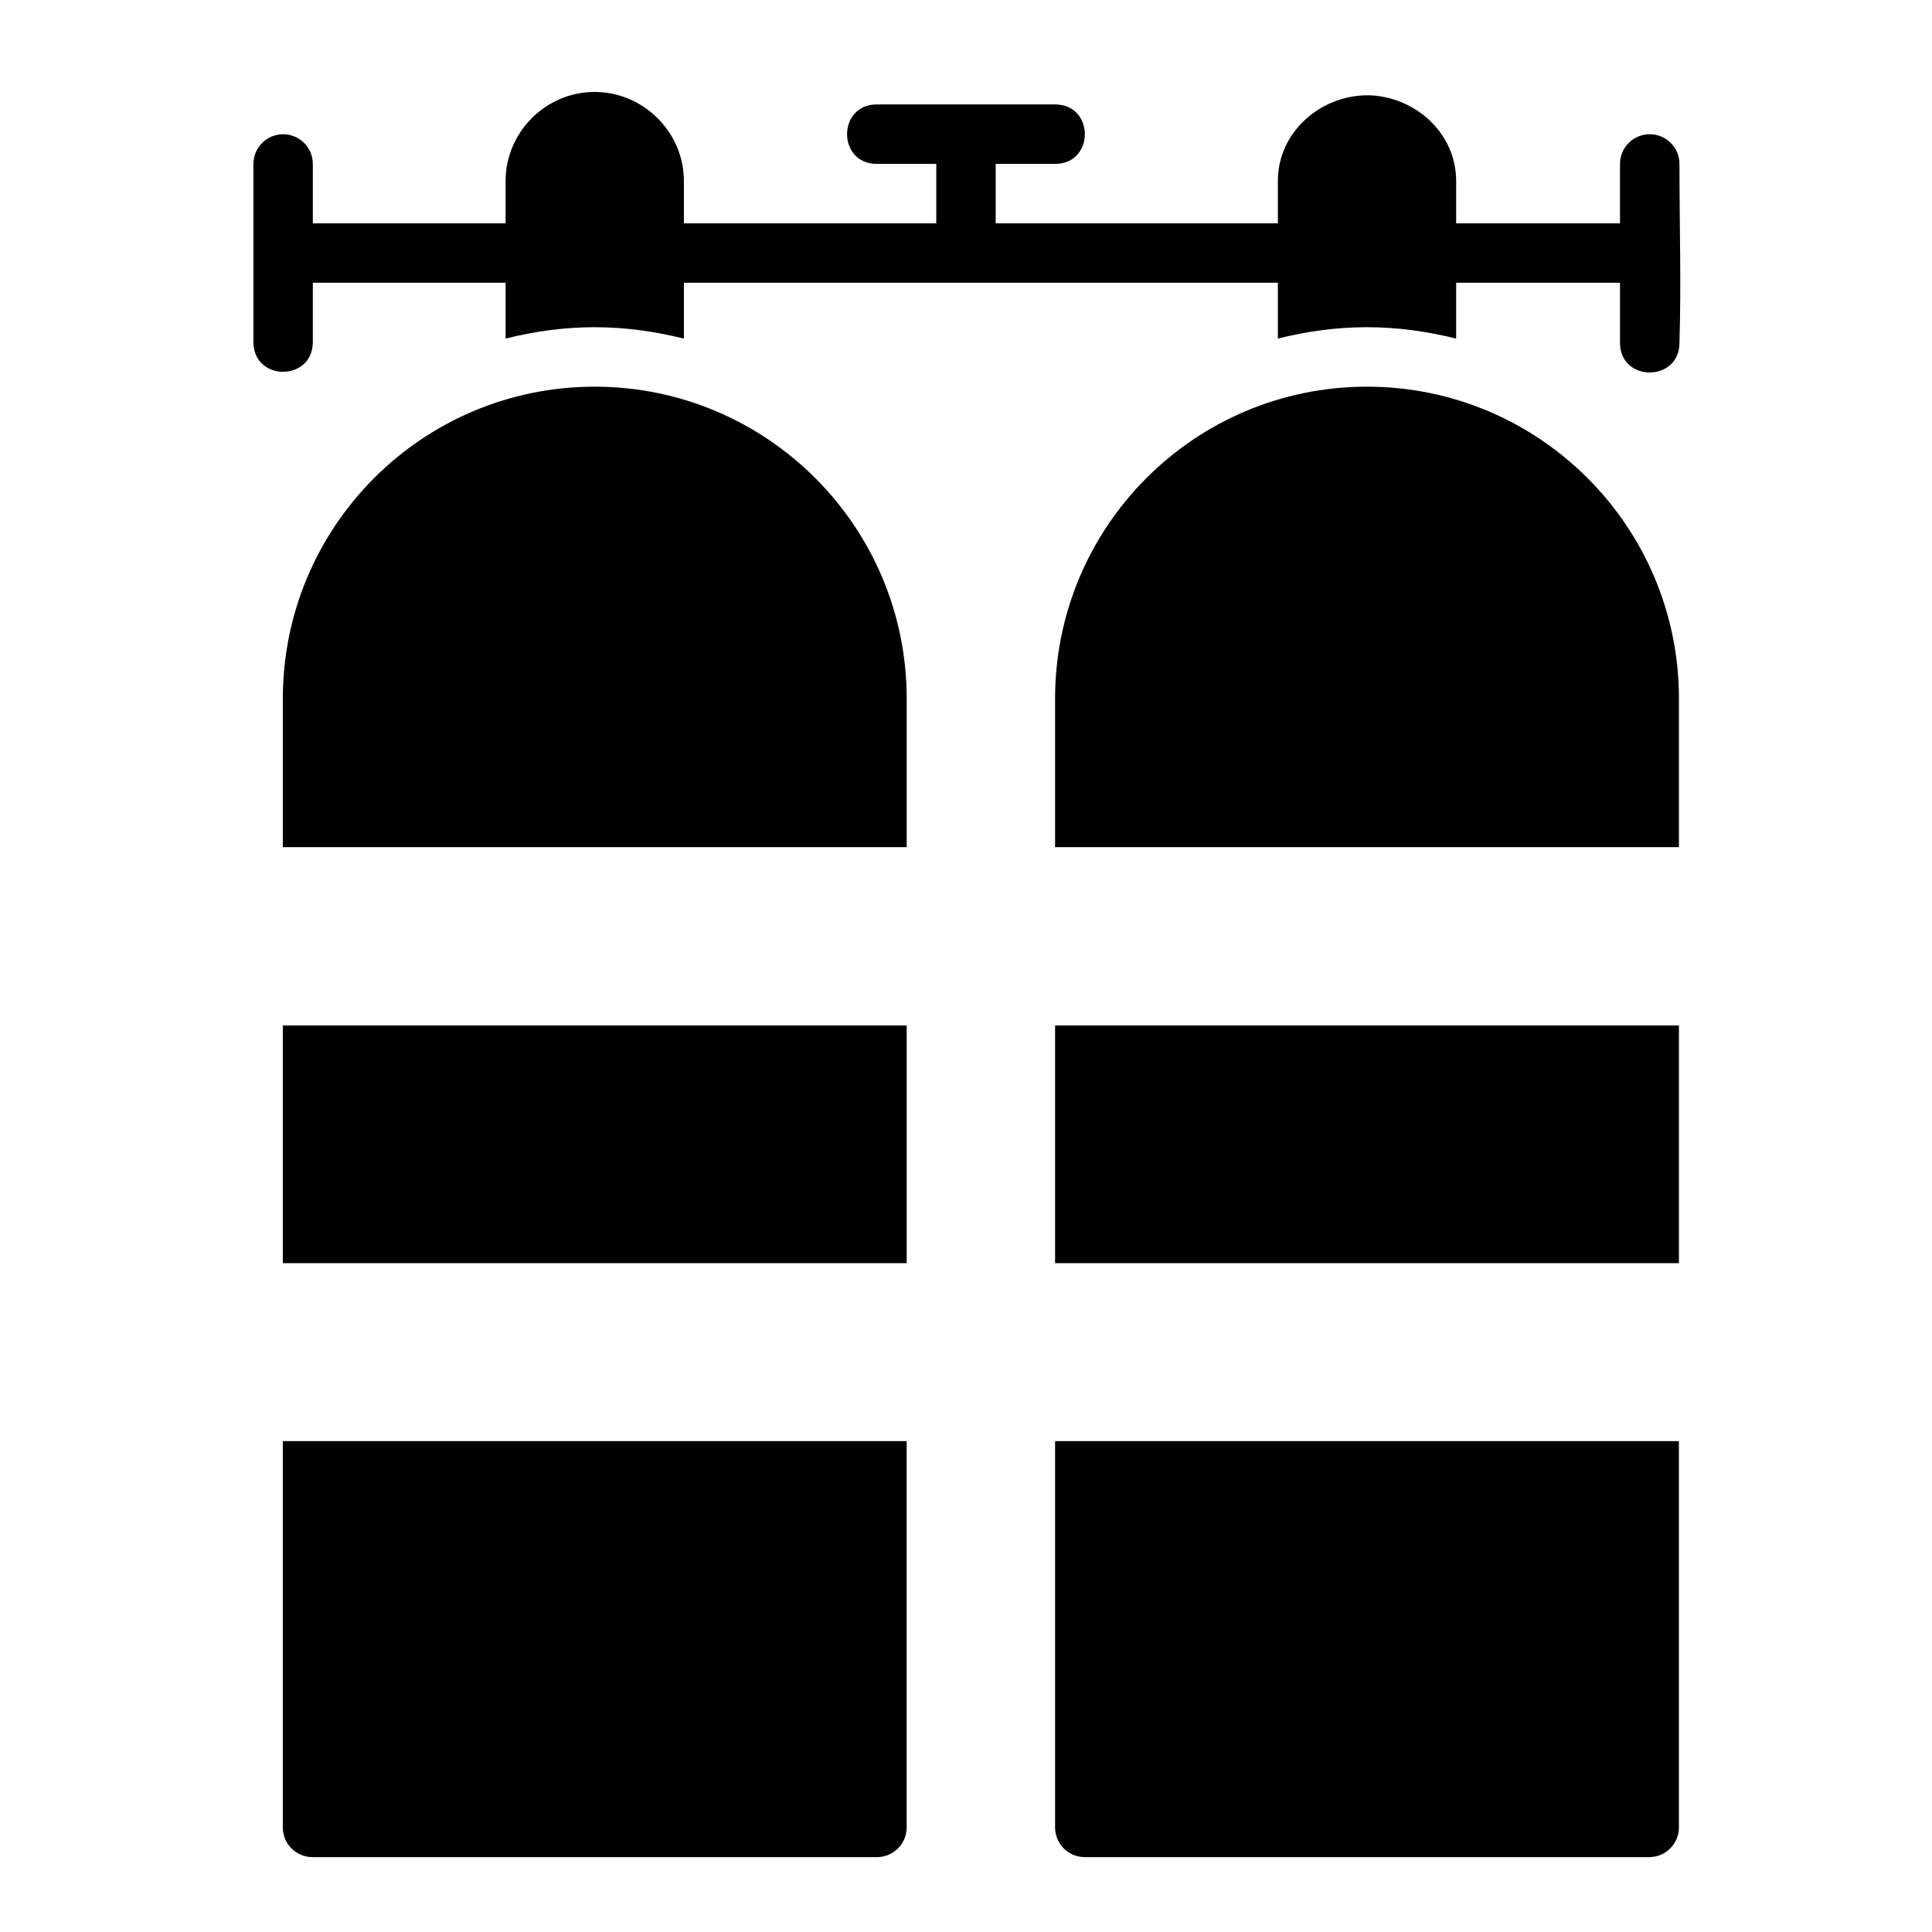 <?xml version="1.0" encoding="UTF-8"?>
<!-- Uploaded to: ICON Repo, www.svgrepo.com, Generator: ICON Repo Mixer Tools -->
<svg fill="#000000" width="800px" height="800px" version="1.1" viewBox="144 144 512 512" xmlns="http://www.w3.org/2000/svg">
 <path d="m482.65 191.97v11.223h-74.781v-15.758h15.742c10.508 0 10.508-15.758 0-15.758h-47.246c-10.508 0-10.508 15.758 0 15.758h15.758v15.758h-66.883v-11.223c0-12.945-10.715-23.602-23.664-23.602-12.945 0-23.586 10.652-23.586 23.602v11.223h-51.086v-15.59c0.086-4.445-3.519-8.078-7.965-8.027-4.371 0.059-7.863 3.652-7.781 8.027v47.23c0.227 10.266 15.516 10.266 15.742 0v-15.898h51.09v14.789c7.578-1.891 15.445-3.012 23.586-3.012 8.16 0 16.062 1.129 23.664 3.027v-14.805c52.52 0.008 104.9 0 157.41 0v14.789c7.578-1.891 15.461-3.012 23.602-3.012 8.16 0 16.047 1.129 23.648 3.027v-14.805h43.418v15.898c0 10.508 15.758 10.508 15.758 0 0.48-16.32 0-31.094 0-47.23 0.086-4.469-3.559-8.113-8.027-8.027-4.356 0.09-7.82 3.672-7.734 8.027v15.59h-43.418v-11.223c0-12.781-10.984-22.5-23.395-22.723-12.609-0.004-23.855 9.777-23.855 22.723zm-181.07 54.504c-45.656 0-82.625 37.031-82.625 82.688v39.344h165.33v-39.344c0-45.656-37.047-82.688-82.703-82.688zm204.67 0c-45.656 0-82.641 37.031-82.641 82.688v39.344h165.33v-39.344c0-45.656-37.031-82.688-82.688-82.688zm-287.3 169.28v62.992h165.33v-62.992zm204.66 0v62.992h165.33v-62.992zm-204.66 110.16v102.34c-0.016 4.348 3.492 7.887 7.84 7.902h149.57c4.379 0.023 7.934-3.523 7.918-7.902v-102.34zm204.66 0v102.34c-0.016 4.348 3.492 7.887 7.84 7.902h149.58c4.371 0.016 7.918-3.531 7.902-7.902v-102.34z"/>
</svg>